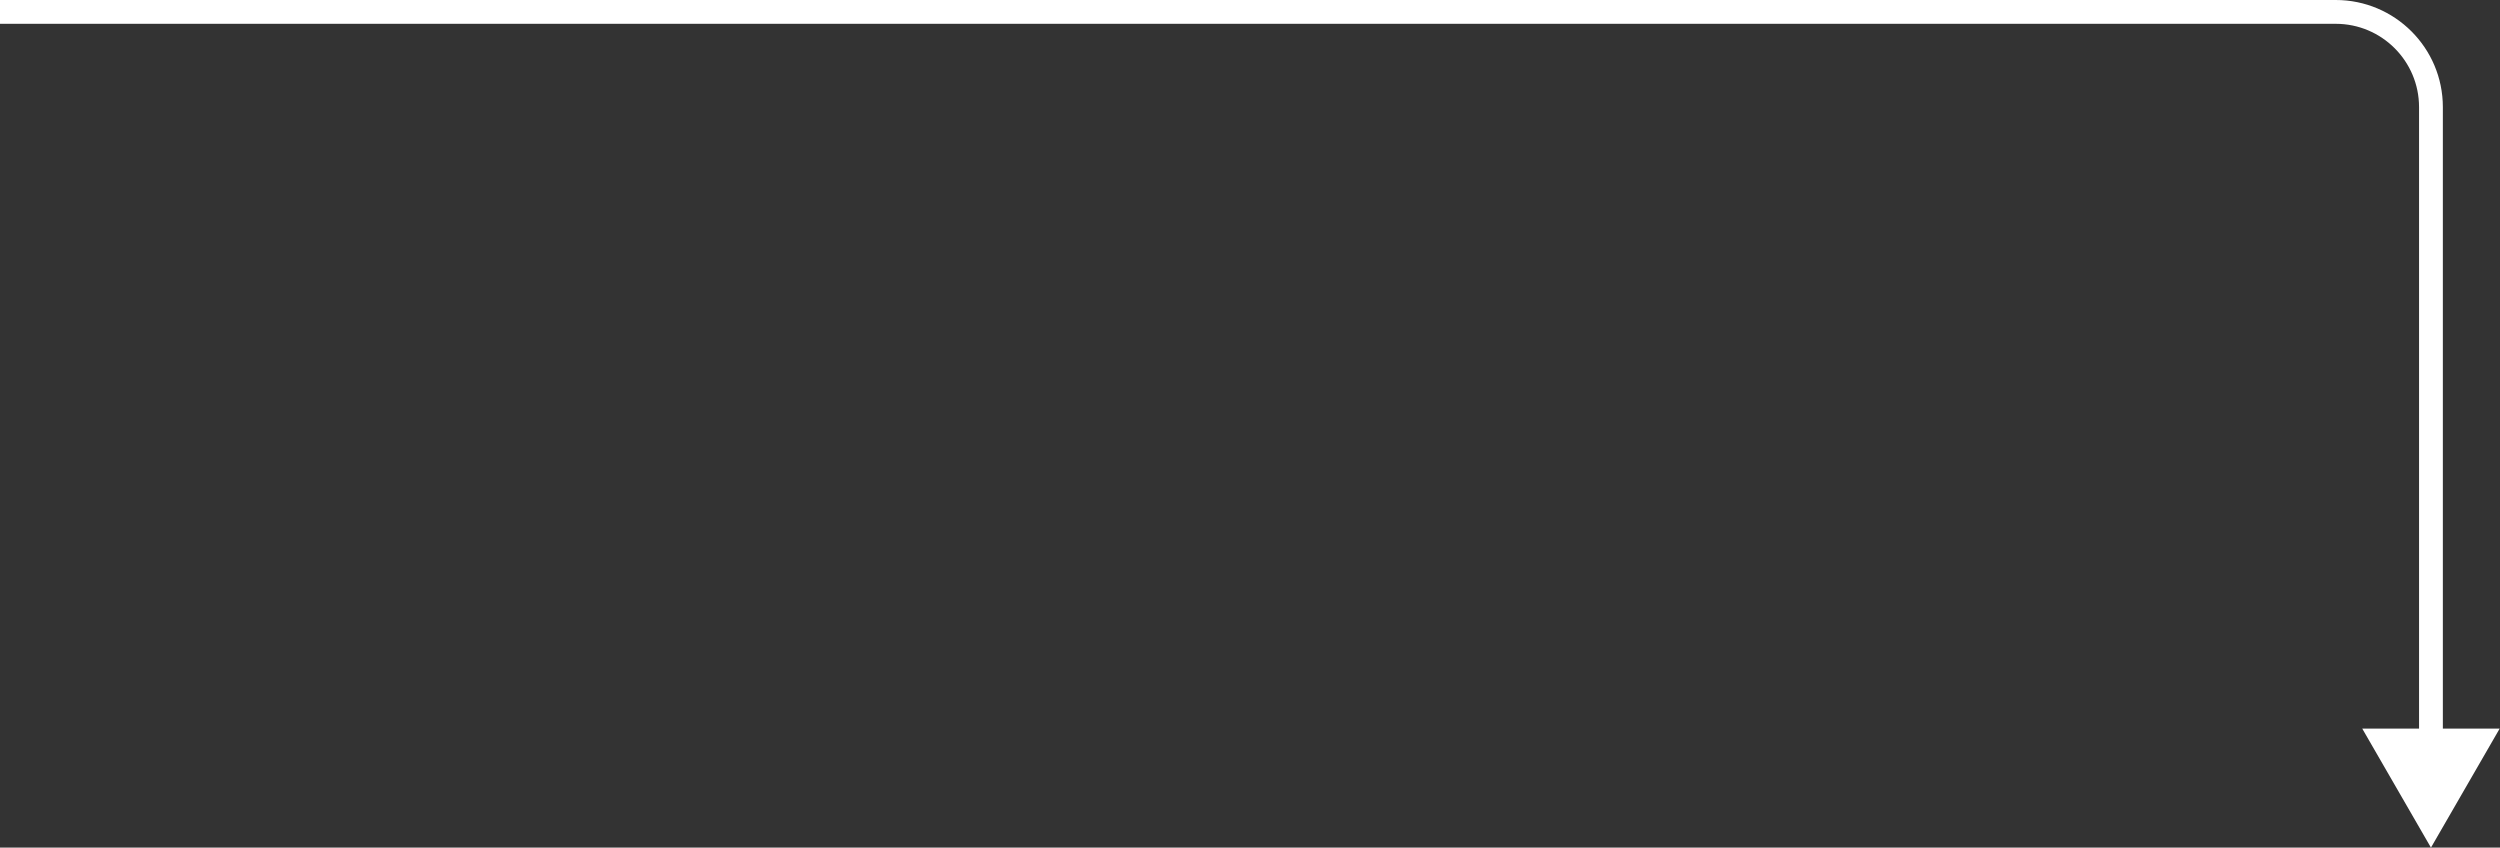 <?xml version="1.0" encoding="UTF-8"?> <svg xmlns="http://www.w3.org/2000/svg" width="525" height="178" viewBox="0 0 525 178" fill="none"><rect x="0" y="0" width="525" height="178" fill="#333333" stroke="none"/><path d="M510.5 178L524.934 153H496.066L510.5 178ZM0 5H490.5V0H0V5ZM508 22.5V155.5H513V22.5H508ZM490.5 5C500.165 5 508 12.835 508 22.5H513C513 10.074 502.926 0 490.5 0V5Z" fill="white"></path></svg> 